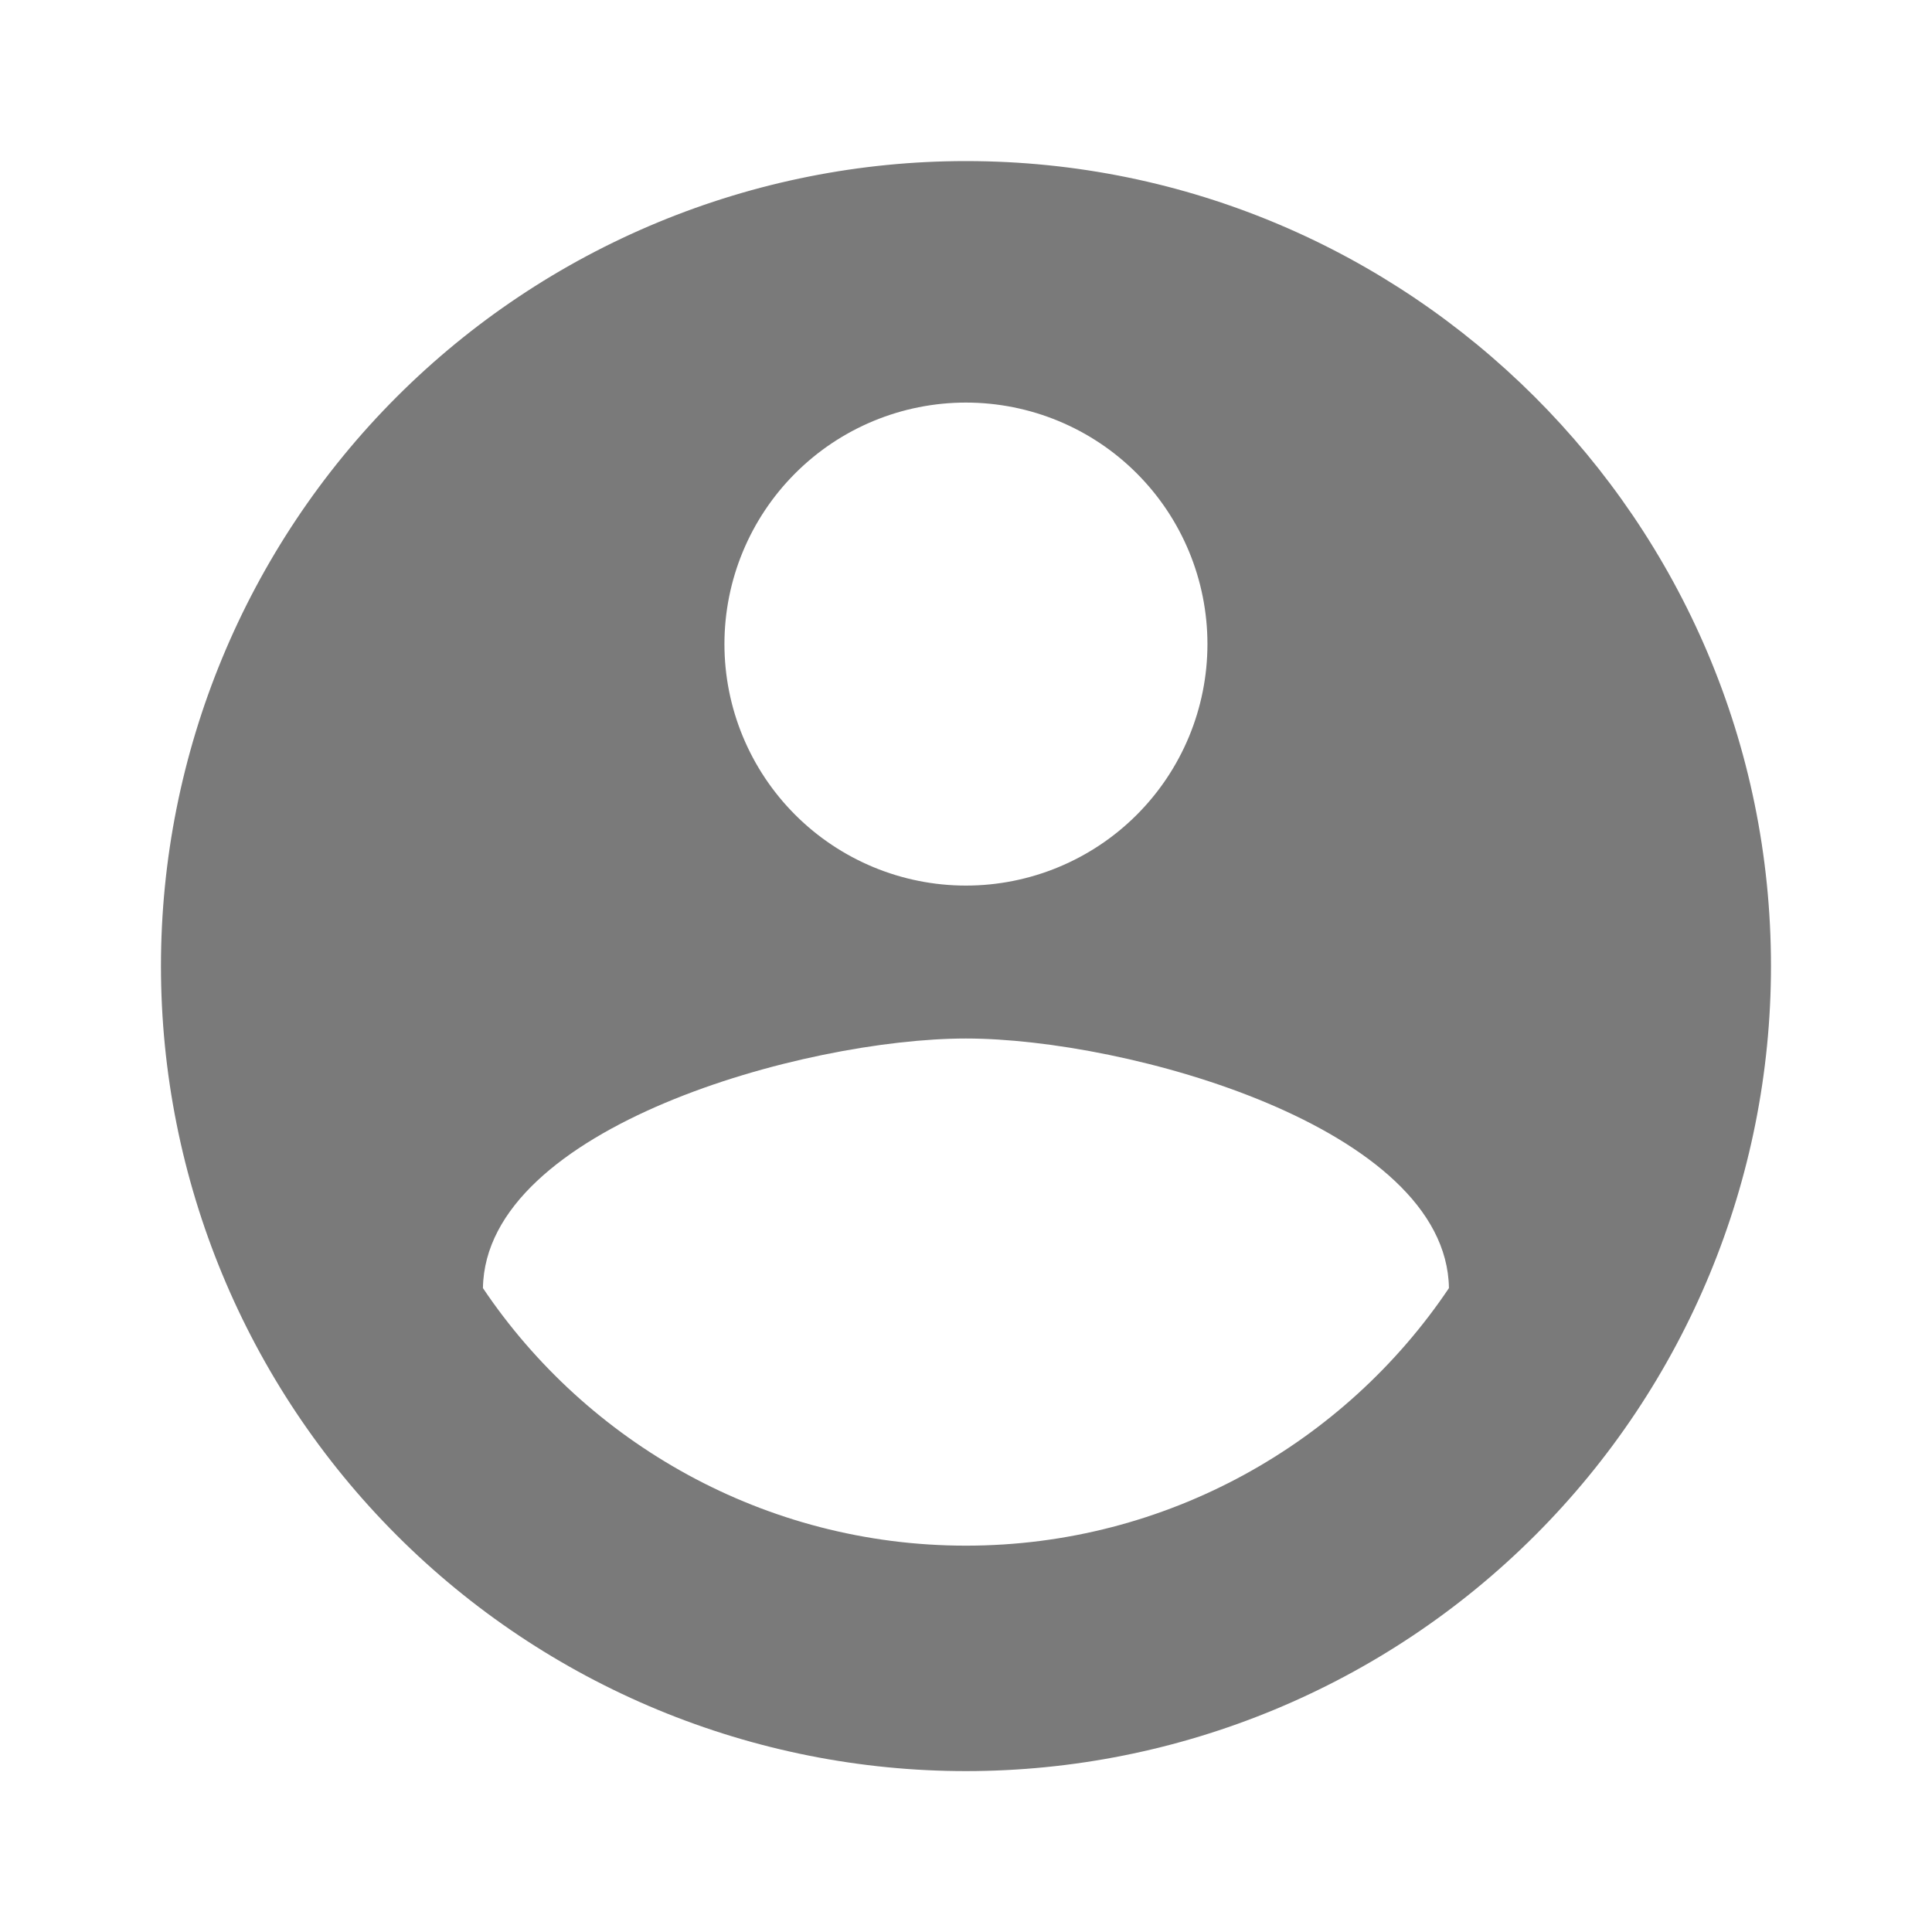 <svg width="32" height="32" viewBox="0 0 32 32" fill="none" xmlns="http://www.w3.org/2000/svg">
<path d="M15.999 25.601C12.666 25.601 9.719 23.895 7.999 21.335C8.039 18.668 13.333 17.201 15.999 17.201C18.666 17.201 23.959 18.668 23.999 21.335C22.279 23.895 19.333 25.601 15.999 25.601ZM15.999 6.668C17.06 6.668 18.078 7.089 18.828 7.84C19.578 8.59 19.999 9.607 19.999 10.668C19.999 11.729 19.578 12.746 18.828 13.496C18.078 14.246 17.06 14.668 15.999 14.668C14.938 14.668 13.921 14.246 13.171 13.496C12.421 12.746 11.999 11.729 11.999 10.668C11.999 9.607 12.421 8.59 13.171 7.84C13.921 7.089 14.938 6.668 15.999 6.668ZM15.999 2.668C14.248 2.668 12.515 3.013 10.897 3.683C9.279 4.353 7.809 5.335 6.571 6.573C4.071 9.074 2.666 12.465 2.666 16.001C2.666 19.538 4.071 22.929 6.571 25.429C7.809 26.668 9.279 27.65 10.897 28.32C12.515 28.99 14.248 29.335 15.999 29.335C19.536 29.335 22.927 27.93 25.427 25.429C27.928 22.929 29.333 19.538 29.333 16.001C29.333 8.628 23.333 2.668 15.999 2.668Z" fill="#7A7A7A"/>
</svg>
